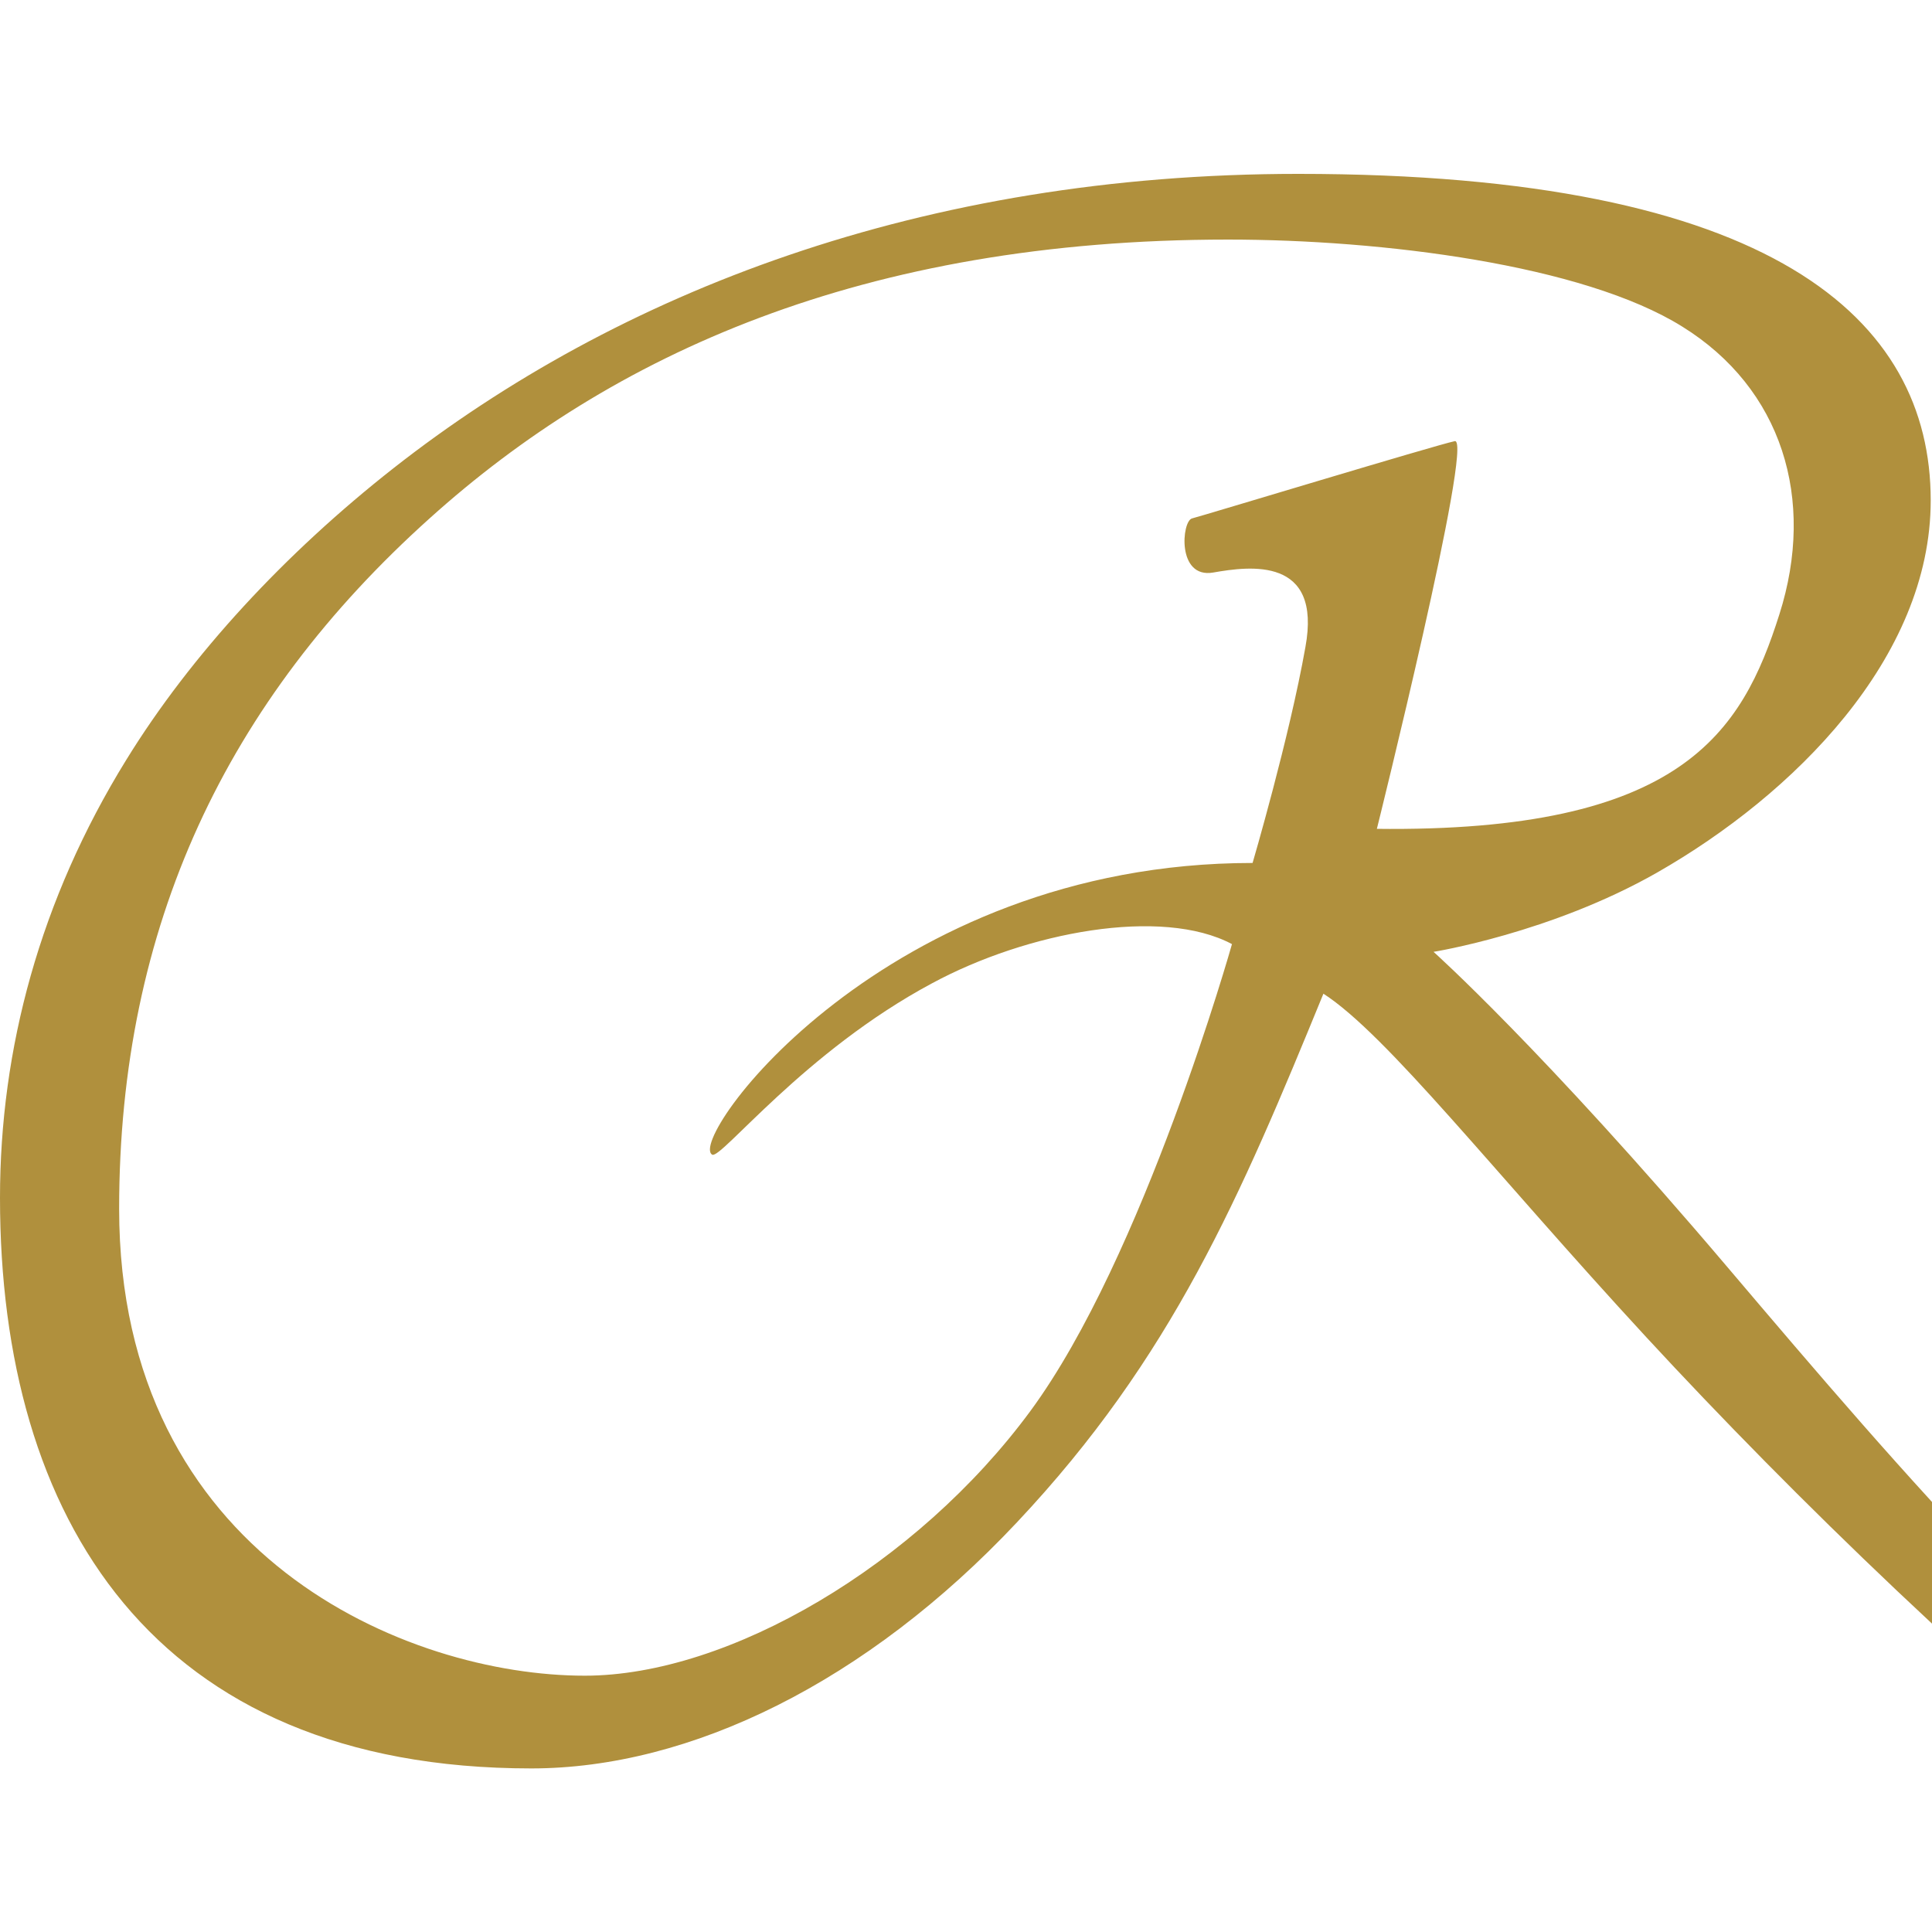 <?xml version="1.0" encoding="UTF-8"?>
<svg id="Layer_1" data-name="Layer 1" xmlns="http://www.w3.org/2000/svg" width="30" height="30" viewBox="0 0 30 30">
  <defs>
    <style>
      .cls-1 {
        fill: #b0903d;
      }
    </style>
  </defs>
  <path class="cls-1" d="M61.88,24.66c-1.05,2.1-2.57,4.29-5.35,6.43-2.7,2.08-5.6,2.94-8.46,2.94s-7.15-1.02-11.54-4.57-6.86-6.43-9.72-9.8-4.55-4.88-4.55-4.88c0,0,1.82-.29,3.47-1.23,2.12-1.21,4.25-3.33,4.25-5.78,0-2.82-2.45-5.07-9.82-5.07-5.84,0-10.57,1.84-14.05,4.57-1.68,1.32-3.14,2.89-4.15,4.53C.62,13.97,0,16.29,0,18.6,0,23.57,2.37,27.46,8.25,27.46c2.47,0,5.21-1.34,7.54-3.82,2.41-2.56,3.47-5.06,4.76-8.21.99.64,2.62,2.74,5.01,5.33,2.3,2.49,5.33,5.43,8.27,7.76,5.65,4.48,10.82,6.21,14.97,6.21,8.07,0,12.62-6.92,12.62-6.92.25-1.16.65-2.72.71-3,.06-.27-.14-.37-.25-.14M21.38,12.87s1.51-6.07,1.21-6.02c-.29.06-3.92,1.16-4.08,1.2s-.24.94.33.84c.57-.1,1.69-.25,1.43,1.16-.25,1.41-.82,3.35-.82,3.35-5.72,0-8.8,4.31-8.39,4.53.14.07,1.43-1.6,3.41-2.66,1.48-.8,3.57-1.19,4.66-.61,0,0-1.37,4.86-3.13,7.25s-4.68,4.11-6.92,4.11c-2.75,0-7.23-1.85-7.23-7.25,0-4.39,1.67-7.89,4.82-10.72,2.82-2.54,6.72-4.33,12.4-4.33,2.39,0,5.51.39,7.05,1.35,1.55.96,2.08,2.68,1.51,4.47-.58,1.83-1.51,3.39-6.27,3.33"/>
</svg>